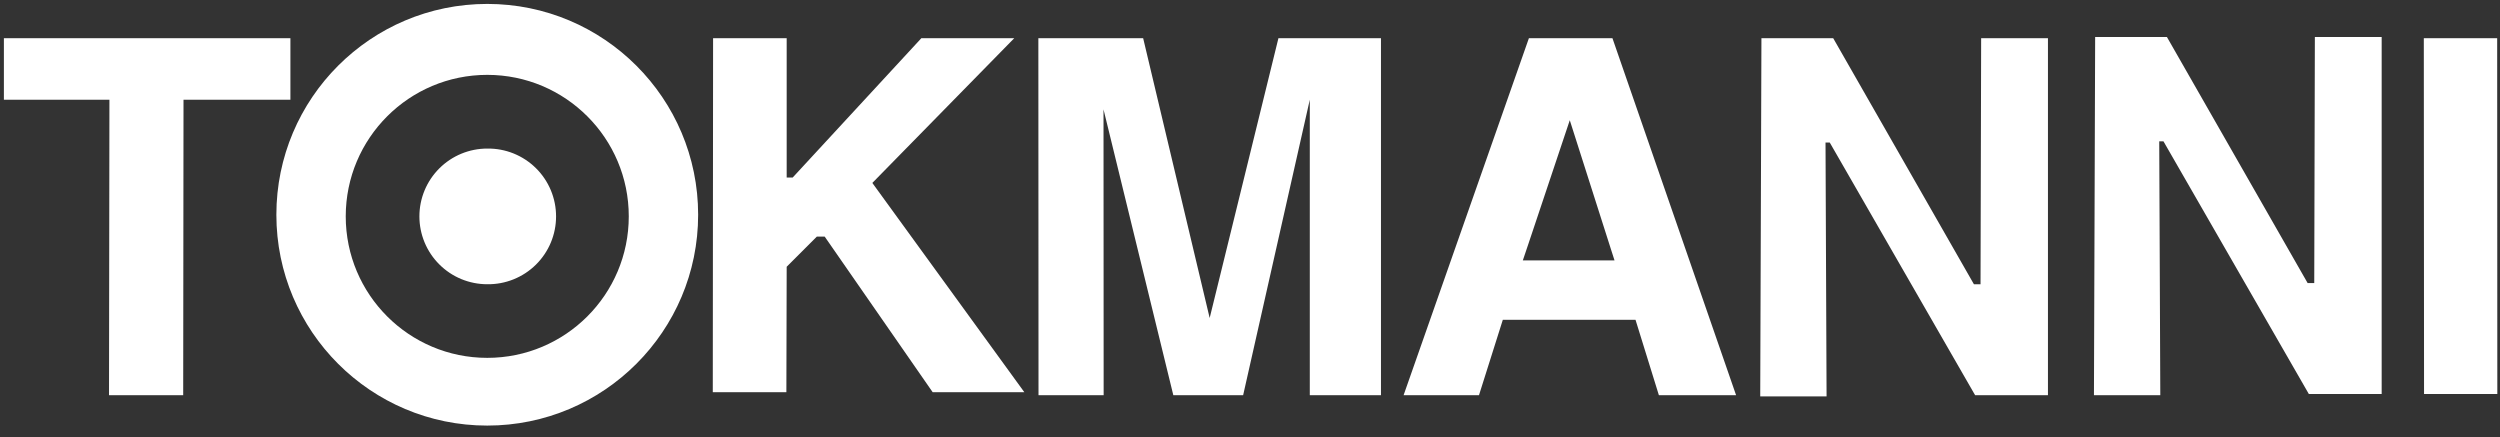 <svg width="183" height="32" viewBox="0 0 183 32" fill="none" xmlns="http://www.w3.org/2000/svg">
<rect x="0" y="0" width="183" height="32" fill="#333333" stroke="none"/>
<g clip-path="url(#clip0_2125_17164)">
<path fill-rule="evenodd" clip-rule="evenodd" d="M118.182 19.059H111.472L111.891 17.815L114.908 8.8L117.877 18.107L118.182 19.059ZM127.082 28.929L118.031 2.797H111.915L102.743 28.928H108.262L110.006 23.411H119.72L121.43 28.928H127.083L127.082 28.929ZM0.285 2.797V7.299H8.01L7.98 28.93H13.41L13.433 7.3H21.258V2.797H0.285ZM52.198 2.797L52.176 28.707H57.563L57.585 19.527L59.793 17.319H60.367L68.27 28.707H74.98L63.855 13.391L74.242 2.797H67.442L58.026 12.994H57.585V2.797H52.198ZM177.423 2.797L177.44 28.84H182.804L182.793 2.797H177.423ZM76.008 2.797L76.019 28.928H80.787L80.777 8.006L85.887 28.928H90.998L95.877 7.3V28.93H101.087V2.796H93.581L88.548 23.277L83.679 2.797H76.008ZM128.937 2.797H134.191L144.491 20.807H144.975L145.02 2.797H149.91V28.928H144.578L133.938 10.434H133.628L133.705 29.017H128.849L128.937 2.797ZM30.7 15.84C30.7 15.188 30.829 14.542 31.078 13.939C31.328 13.337 31.694 12.79 32.156 12.328C32.617 11.867 33.164 11.502 33.767 11.252C34.37 11.003 35.016 10.875 35.668 10.875C36.326 10.866 36.979 10.987 37.59 11.232C38.2 11.478 38.756 11.842 39.225 12.304C39.694 12.766 40.066 13.317 40.32 13.924C40.574 14.531 40.704 15.182 40.704 15.841C40.704 16.499 40.574 17.15 40.32 17.757C40.066 18.364 39.694 18.915 39.225 19.377C38.756 19.839 38.2 20.203 37.59 20.448C36.979 20.694 36.326 20.815 35.668 20.806C35.016 20.806 34.37 20.678 33.767 20.429C33.164 20.179 32.617 19.814 32.156 19.352C31.694 18.892 31.328 18.344 31.078 17.741C30.829 17.139 30.7 16.492 30.7 15.84ZM153.365 2.709H158.619L168.918 20.719H169.403L169.448 2.709H174.338V28.84H169.006L158.366 10.346H158.056L158.134 28.929H153.277L153.365 2.709Z" fill="white"/>
<path fill-rule="evenodd" clip-rule="evenodd" d="M46.026 15.838C46.026 21.558 41.389 26.195 35.668 26.195C29.946 26.195 25.308 21.558 25.308 15.838C25.308 10.118 29.946 5.48 35.668 5.48C41.388 5.48 46.026 10.117 46.026 15.837M51.104 15.72C51.104 7.196 44.193 0.287 35.668 0.287C27.143 0.287 20.23 7.198 20.23 15.72C20.23 24.242 27.142 31.153 35.667 31.153C44.192 31.153 51.104 24.243 51.104 15.72Z" fill="white"/>
</g>
<defs>
<clipPath id="clip0_2125_17164">
<rect width="183" height="32" fill="white"/>
</clipPath>
</defs>
</svg>
